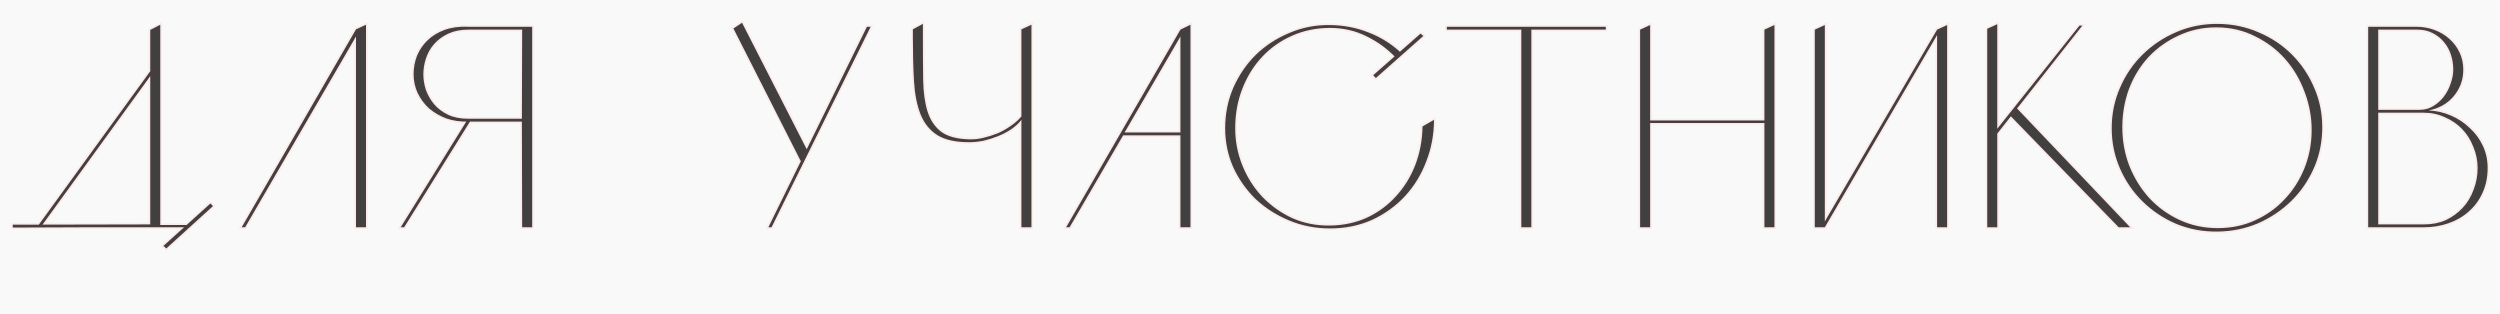 <?xml version="1.0" encoding="UTF-8"?> <svg xmlns="http://www.w3.org/2000/svg" width="462" height="58" viewBox="0 0 462 58" fill="none"> <rect width="462" height="58" fill="#F9F9F9"></rect> <mask id="path-2-outside-1_2160_468" maskUnits="userSpaceOnUse" x="2" y="3" width="459" height="44" fill="black"> <rect fill="white" x="2" y="3" width="459" height="44"></rect> <path d="M34.806 41.577V42H16.121L2.359 42.053V41.524L27.766 41.471V5.529L29.619 4.577V41.577H34.806ZM7.652 41.788L7.175 41.524L28.084 12.728L28.507 13.046L7.652 41.788ZM39.358 38.083L30.73 45.917L30.201 45.441L38.882 37.607L39.358 38.083ZM65.787 25.061V6.747L45.301 42H44.666L65.787 5.423L67.639 4.577V42H65.787V25.061ZM98.348 42H96.496L96.443 22.468H89.72H86.492C85.045 22.503 83.704 22.309 82.469 21.886C81.269 21.427 80.21 20.809 79.293 20.033C78.41 19.221 77.705 18.268 77.175 17.174C76.681 16.081 76.434 14.934 76.434 13.734C76.434 12.534 76.646 11.387 77.069 10.293C77.528 9.199 78.181 8.247 79.028 7.435C79.875 6.623 80.916 5.988 82.151 5.529C83.421 5.071 84.868 4.876 86.492 4.947H98.348V42ZM96.443 21.939L96.496 5.476H86.544C85.133 5.476 83.898 5.723 82.839 6.217C81.78 6.711 80.898 7.364 80.192 8.176C79.522 8.952 79.028 9.835 78.71 10.823C78.393 11.775 78.234 12.746 78.234 13.734C78.234 14.687 78.393 15.657 78.71 16.645C79.063 17.598 79.575 18.48 80.245 19.292C80.916 20.068 81.763 20.703 82.786 21.197C83.809 21.692 85.027 21.939 86.439 21.939H96.443ZM86.915 22.362L74.687 42H74.052L86.333 22.203L86.915 22.362ZM149.198 27.814L147.981 29.773L135.542 5.265L137.13 4.206L149.198 27.814ZM160.896 4.947L142.582 42H141.999L160.208 4.947H160.896ZM188.759 22.15C188.265 22.785 187.63 23.368 186.854 23.897C186.113 24.391 185.301 24.814 184.419 25.167C183.537 25.52 182.637 25.803 181.719 26.014C180.802 26.191 179.919 26.279 179.073 26.279C176.567 26.279 174.609 25.838 173.197 24.956C171.821 24.073 170.797 22.803 170.127 21.145C169.456 19.451 169.051 17.404 168.909 15.004C168.768 12.605 168.698 9.905 168.698 6.906V5.423L170.55 4.418V7.223C170.55 10.011 170.568 12.534 170.603 14.793C170.639 17.051 170.903 18.974 171.397 20.562C171.891 22.15 172.721 23.403 173.885 24.32C175.05 25.203 176.779 25.679 179.073 25.75C179.919 25.785 180.784 25.697 181.666 25.485C182.584 25.273 183.484 24.991 184.366 24.638C185.248 24.25 186.06 23.791 186.801 23.262C187.577 22.733 188.23 22.15 188.759 21.515V5.423L190.612 4.577V42H188.759V22.15ZM197.025 42L218.145 5.476L219.998 4.577V42H218.145V25.009H207.559L197.66 42H197.025ZM207.823 24.479H218.145V6.747L207.823 24.479ZM257.906 10.611C256.353 8.988 254.554 7.682 252.507 6.694C250.46 5.67 248.219 5.159 245.784 5.159C243.279 5.159 240.95 5.635 238.797 6.588C236.645 7.541 234.792 8.846 233.239 10.505C231.687 12.164 230.469 14.122 229.587 16.381C228.705 18.639 228.264 21.074 228.264 23.685C228.264 26.085 228.705 28.379 229.587 30.567C230.469 32.754 231.687 34.678 233.239 36.336C234.827 37.995 236.68 39.318 238.797 40.306C240.95 41.259 243.279 41.718 245.784 41.682C248.29 41.647 250.584 41.153 252.666 40.2C254.748 39.212 256.53 37.889 258.012 36.23C259.529 34.572 260.711 32.648 261.558 30.461C262.405 28.238 262.846 25.873 262.882 23.368L264.999 22.15C264.999 24.832 264.523 27.391 263.57 29.826C262.652 32.26 261.347 34.395 259.653 36.23C257.959 38.065 255.93 39.53 253.565 40.624C251.201 41.682 248.607 42.212 245.784 42.212C243.102 42.212 240.579 41.718 238.215 40.73C235.851 39.742 233.786 38.418 232.022 36.76C230.293 35.066 228.916 33.107 227.893 30.884C226.905 28.626 226.411 26.226 226.411 23.685C226.411 21.074 226.905 18.604 227.893 16.275C228.916 13.946 230.293 11.916 232.022 10.187C233.786 8.458 235.851 7.1 238.215 6.112C240.579 5.088 243.102 4.594 245.784 4.629C248.325 4.665 250.707 5.123 252.93 6.006C255.189 6.888 257.165 8.123 258.859 9.711L257.906 10.611ZM263.04 6.641L254.254 14.422L253.777 13.893L262.511 6.217L263.04 6.641ZM296.754 4.947V5.476H282.991V42H281.456H281.139V5.476H267.376V4.947H296.754ZM303.092 5.476L304.945 4.629V22.256H326.065V5.476L327.917 4.629V42H326.065V22.733H304.945V42H303.092V5.476ZM335.374 42V5.476L337.227 4.629V42H335.374ZM357.976 42V5.476L359.829 4.629V42H357.976ZM358.347 5.847L337.227 42L336.75 41.735L357.976 5.476L358.347 5.847ZM369.093 24.691V42H367.24V5.318L369.093 4.471V23.791L384.284 4.735H384.814L369.093 24.691ZM372.639 19.927L393.653 42H391.536L371.527 21.409L372.639 19.927ZM409.989 4.418C412.635 4.453 415.123 4.982 417.452 6.006C419.781 6.994 421.811 8.352 423.54 10.082C425.269 11.811 426.627 13.822 427.615 16.116C428.639 18.41 429.151 20.88 429.151 23.526C429.151 26.208 428.639 28.714 427.615 31.043C426.592 33.372 425.198 35.401 423.434 37.13C421.669 38.859 419.623 40.236 417.294 41.259C414.965 42.247 412.477 42.759 409.83 42.794C407.113 42.829 404.554 42.353 402.155 41.365C399.79 40.341 397.726 38.965 395.962 37.236C394.197 35.507 392.803 33.478 391.78 31.149C390.757 28.82 390.245 26.332 390.245 23.685C390.245 21.039 390.757 18.551 391.78 16.222C392.803 13.857 394.197 11.811 395.962 10.082C397.761 8.317 399.861 6.923 402.261 5.9C404.66 4.876 407.236 4.382 409.989 4.418ZM409.83 42.159C412.336 42.159 414.629 41.682 416.711 40.73C418.829 39.777 420.646 38.489 422.163 36.865C423.716 35.242 424.934 33.354 425.816 31.202C426.698 29.049 427.157 26.755 427.192 24.32C427.227 21.815 426.804 19.398 425.922 17.069C425.075 14.74 423.875 12.693 422.322 10.928C420.77 9.164 418.899 7.752 416.711 6.694C414.559 5.6 412.177 5.053 409.565 5.053C407.095 5.053 404.801 5.547 402.684 6.535C400.567 7.488 398.714 8.794 397.126 10.452C395.574 12.111 394.356 14.069 393.474 16.328C392.627 18.586 392.203 20.986 392.203 23.526C392.203 26.067 392.645 28.467 393.527 30.725C394.444 32.984 395.679 34.96 397.232 36.654C398.82 38.348 400.69 39.689 402.843 40.677C404.996 41.665 407.325 42.159 409.83 42.159ZM446.482 4.947C447.682 4.947 448.811 5.141 449.87 5.529C450.929 5.917 451.846 6.464 452.622 7.17C453.434 7.876 454.069 8.723 454.528 9.711C454.987 10.664 455.216 11.723 455.216 12.887C455.216 13.84 455.057 14.74 454.74 15.586C454.422 16.398 453.981 17.139 453.416 17.81C452.852 18.48 452.164 19.045 451.352 19.504C450.576 19.927 449.729 20.227 448.811 20.403C450.258 20.474 451.634 20.792 452.94 21.356C454.246 21.921 455.393 22.68 456.381 23.632C457.404 24.55 458.216 25.644 458.816 26.914C459.416 28.184 459.715 29.561 459.715 31.043C459.715 32.737 459.398 34.272 458.763 35.648C458.163 36.989 457.316 38.136 456.222 39.089C455.163 40.041 453.911 40.765 452.464 41.259C451.052 41.753 449.535 42 447.911 42H437.643V4.947H446.482ZM439.495 41.471H447.964C449.447 41.471 450.787 41.206 451.987 40.677C453.187 40.112 454.228 39.353 455.11 38.401C455.993 37.448 456.663 36.336 457.122 35.066C457.616 33.795 457.863 32.455 457.863 31.043C457.863 29.667 457.598 28.361 457.069 27.126C456.575 25.855 455.887 24.762 455.004 23.844C454.122 22.927 453.064 22.203 451.829 21.674C450.629 21.109 449.323 20.827 447.911 20.827H439.495V41.471ZM439.495 20.298H447.17C448.088 20.298 448.917 20.068 449.658 19.609C450.435 19.151 451.087 18.568 451.617 17.863C452.181 17.122 452.605 16.31 452.887 15.428C453.205 14.546 453.364 13.681 453.364 12.834C453.364 11.916 453.222 11.017 452.94 10.134C452.658 9.252 452.234 8.476 451.67 7.805C451.105 7.1 450.399 6.535 449.552 6.112C448.741 5.688 447.806 5.476 446.747 5.476H439.495V20.298Z"></path> </mask> <path d="M34.806 41.577V42H16.121L2.359 42.053V41.524L27.766 41.471V5.529L29.619 4.577V41.577H34.806ZM7.652 41.788L7.175 41.524L28.084 12.728L28.507 13.046L7.652 41.788ZM39.358 38.083L30.73 45.917L30.201 45.441L38.882 37.607L39.358 38.083ZM65.787 25.061V6.747L45.301 42H44.666L65.787 5.423L67.639 4.577V42H65.787V25.061ZM98.348 42H96.496L96.443 22.468H89.72H86.492C85.045 22.503 83.704 22.309 82.469 21.886C81.269 21.427 80.21 20.809 79.293 20.033C78.41 19.221 77.705 18.268 77.175 17.174C76.681 16.081 76.434 14.934 76.434 13.734C76.434 12.534 76.646 11.387 77.069 10.293C77.528 9.199 78.181 8.247 79.028 7.435C79.875 6.623 80.916 5.988 82.151 5.529C83.421 5.071 84.868 4.876 86.492 4.947H98.348V42ZM96.443 21.939L96.496 5.476H86.544C85.133 5.476 83.898 5.723 82.839 6.217C81.78 6.711 80.898 7.364 80.192 8.176C79.522 8.952 79.028 9.835 78.71 10.823C78.393 11.775 78.234 12.746 78.234 13.734C78.234 14.687 78.393 15.657 78.71 16.645C79.063 17.598 79.575 18.48 80.245 19.292C80.916 20.068 81.763 20.703 82.786 21.197C83.809 21.692 85.027 21.939 86.439 21.939H96.443ZM86.915 22.362L74.687 42H74.052L86.333 22.203L86.915 22.362ZM149.198 27.814L147.981 29.773L135.542 5.265L137.13 4.206L149.198 27.814ZM160.896 4.947L142.582 42H141.999L160.208 4.947H160.896ZM188.759 22.15C188.265 22.785 187.63 23.368 186.854 23.897C186.113 24.391 185.301 24.814 184.419 25.167C183.537 25.52 182.637 25.803 181.719 26.014C180.802 26.191 179.919 26.279 179.073 26.279C176.567 26.279 174.609 25.838 173.197 24.956C171.821 24.073 170.797 22.803 170.127 21.145C169.456 19.451 169.051 17.404 168.909 15.004C168.768 12.605 168.698 9.905 168.698 6.906V5.423L170.55 4.418V7.223C170.55 10.011 170.568 12.534 170.603 14.793C170.639 17.051 170.903 18.974 171.397 20.562C171.891 22.15 172.721 23.403 173.885 24.32C175.05 25.203 176.779 25.679 179.073 25.75C179.919 25.785 180.784 25.697 181.666 25.485C182.584 25.273 183.484 24.991 184.366 24.638C185.248 24.25 186.06 23.791 186.801 23.262C187.577 22.733 188.23 22.15 188.759 21.515V5.423L190.612 4.577V42H188.759V22.15ZM197.025 42L218.145 5.476L219.998 4.577V42H218.145V25.009H207.559L197.66 42H197.025ZM207.823 24.479H218.145V6.747L207.823 24.479ZM257.906 10.611C256.353 8.988 254.554 7.682 252.507 6.694C250.46 5.67 248.219 5.159 245.784 5.159C243.279 5.159 240.95 5.635 238.797 6.588C236.645 7.541 234.792 8.846 233.239 10.505C231.687 12.164 230.469 14.122 229.587 16.381C228.705 18.639 228.264 21.074 228.264 23.685C228.264 26.085 228.705 28.379 229.587 30.567C230.469 32.754 231.687 34.678 233.239 36.336C234.827 37.995 236.68 39.318 238.797 40.306C240.95 41.259 243.279 41.718 245.784 41.682C248.29 41.647 250.584 41.153 252.666 40.2C254.748 39.212 256.53 37.889 258.012 36.23C259.529 34.572 260.711 32.648 261.558 30.461C262.405 28.238 262.846 25.873 262.882 23.368L264.999 22.15C264.999 24.832 264.523 27.391 263.57 29.826C262.652 32.26 261.347 34.395 259.653 36.23C257.959 38.065 255.93 39.53 253.565 40.624C251.201 41.682 248.607 42.212 245.784 42.212C243.102 42.212 240.579 41.718 238.215 40.73C235.851 39.742 233.786 38.418 232.022 36.76C230.293 35.066 228.916 33.107 227.893 30.884C226.905 28.626 226.411 26.226 226.411 23.685C226.411 21.074 226.905 18.604 227.893 16.275C228.916 13.946 230.293 11.916 232.022 10.187C233.786 8.458 235.851 7.1 238.215 6.112C240.579 5.088 243.102 4.594 245.784 4.629C248.325 4.665 250.707 5.123 252.93 6.006C255.189 6.888 257.165 8.123 258.859 9.711L257.906 10.611ZM263.04 6.641L254.254 14.422L253.777 13.893L262.511 6.217L263.04 6.641ZM296.754 4.947V5.476H282.991V42H281.456H281.139V5.476H267.376V4.947H296.754ZM303.092 5.476L304.945 4.629V22.256H326.065V5.476L327.917 4.629V42H326.065V22.733H304.945V42H303.092V5.476ZM335.374 42V5.476L337.227 4.629V42H335.374ZM357.976 42V5.476L359.829 4.629V42H357.976ZM358.347 5.847L337.227 42L336.75 41.735L357.976 5.476L358.347 5.847ZM369.093 24.691V42H367.24V5.318L369.093 4.471V23.791L384.284 4.735H384.814L369.093 24.691ZM372.639 19.927L393.653 42H391.536L371.527 21.409L372.639 19.927ZM409.989 4.418C412.635 4.453 415.123 4.982 417.452 6.006C419.781 6.994 421.811 8.352 423.54 10.082C425.269 11.811 426.627 13.822 427.615 16.116C428.639 18.41 429.151 20.88 429.151 23.526C429.151 26.208 428.639 28.714 427.615 31.043C426.592 33.372 425.198 35.401 423.434 37.13C421.669 38.859 419.623 40.236 417.294 41.259C414.965 42.247 412.477 42.759 409.83 42.794C407.113 42.829 404.554 42.353 402.155 41.365C399.79 40.341 397.726 38.965 395.962 37.236C394.197 35.507 392.803 33.478 391.78 31.149C390.757 28.82 390.245 26.332 390.245 23.685C390.245 21.039 390.757 18.551 391.78 16.222C392.803 13.857 394.197 11.811 395.962 10.082C397.761 8.317 399.861 6.923 402.261 5.9C404.66 4.876 407.236 4.382 409.989 4.418ZM409.83 42.159C412.336 42.159 414.629 41.682 416.711 40.73C418.829 39.777 420.646 38.489 422.163 36.865C423.716 35.242 424.934 33.354 425.816 31.202C426.698 29.049 427.157 26.755 427.192 24.32C427.227 21.815 426.804 19.398 425.922 17.069C425.075 14.74 423.875 12.693 422.322 10.928C420.77 9.164 418.899 7.752 416.711 6.694C414.559 5.6 412.177 5.053 409.565 5.053C407.095 5.053 404.801 5.547 402.684 6.535C400.567 7.488 398.714 8.794 397.126 10.452C395.574 12.111 394.356 14.069 393.474 16.328C392.627 18.586 392.203 20.986 392.203 23.526C392.203 26.067 392.645 28.467 393.527 30.725C394.444 32.984 395.679 34.96 397.232 36.654C398.82 38.348 400.69 39.689 402.843 40.677C404.996 41.665 407.325 42.159 409.83 42.159ZM446.482 4.947C447.682 4.947 448.811 5.141 449.87 5.529C450.929 5.917 451.846 6.464 452.622 7.17C453.434 7.876 454.069 8.723 454.528 9.711C454.987 10.664 455.216 11.723 455.216 12.887C455.216 13.84 455.057 14.74 454.74 15.586C454.422 16.398 453.981 17.139 453.416 17.81C452.852 18.48 452.164 19.045 451.352 19.504C450.576 19.927 449.729 20.227 448.811 20.403C450.258 20.474 451.634 20.792 452.94 21.356C454.246 21.921 455.393 22.68 456.381 23.632C457.404 24.55 458.216 25.644 458.816 26.914C459.416 28.184 459.715 29.561 459.715 31.043C459.715 32.737 459.398 34.272 458.763 35.648C458.163 36.989 457.316 38.136 456.222 39.089C455.163 40.041 453.911 40.765 452.464 41.259C451.052 41.753 449.535 42 447.911 42H437.643V4.947H446.482ZM439.495 41.471H447.964C449.447 41.471 450.787 41.206 451.987 40.677C453.187 40.112 454.228 39.353 455.11 38.401C455.993 37.448 456.663 36.336 457.122 35.066C457.616 33.795 457.863 32.455 457.863 31.043C457.863 29.667 457.598 28.361 457.069 27.126C456.575 25.855 455.887 24.762 455.004 23.844C454.122 22.927 453.064 22.203 451.829 21.674C450.629 21.109 449.323 20.827 447.911 20.827H439.495V41.471ZM439.495 20.298H447.17C448.088 20.298 448.917 20.068 449.658 19.609C450.435 19.151 451.087 18.568 451.617 17.863C452.181 17.122 452.605 16.31 452.887 15.428C453.205 14.546 453.364 13.681 453.364 12.834C453.364 11.916 453.222 11.017 452.94 10.134C452.658 9.252 452.234 8.476 451.67 7.805C451.105 7.1 450.399 6.535 449.552 6.112C448.741 5.688 447.806 5.476 446.747 5.476H439.495V20.298Z" fill="#414040"></path> <path d="M34.806 41.577H35.126V41.257H34.806V41.577ZM34.806 42V42.32H35.126V42H34.806ZM16.121 42L16.121 41.68L16.12 41.68L16.121 42ZM2.359 42.053H2.039V42.374L2.36 42.373L2.359 42.053ZM2.359 41.524L2.358 41.204L2.039 41.204V41.524H2.359ZM27.766 41.471L27.767 41.791L28.086 41.79V41.471H27.766ZM27.766 5.529L27.62 5.245L27.446 5.334V5.529H27.766ZM29.619 4.577H29.939V4.052L29.473 4.292L29.619 4.577ZM29.619 41.577H29.299V41.897H29.619V41.577ZM7.652 41.788L7.496 42.068L7.744 42.206L7.911 41.976L7.652 41.788ZM7.175 41.524L6.917 41.336L6.704 41.628L7.02 41.803L7.175 41.524ZM28.084 12.728L28.276 12.472L28.016 12.277L27.825 12.54L28.084 12.728ZM28.507 13.046L28.766 13.234L28.951 12.979L28.699 12.79L28.507 13.046ZM39.358 38.083L39.574 38.32L39.822 38.094L39.585 37.857L39.358 38.083ZM30.73 45.917L30.517 46.155L30.732 46.348L30.946 46.154L30.73 45.917ZM30.201 45.441L29.987 45.203L29.723 45.441L29.987 45.678L30.201 45.441ZM38.882 37.607L39.108 37.38L38.894 37.165L38.668 37.369L38.882 37.607ZM34.486 41.577V42H35.126V41.577H34.486ZM34.806 41.68H16.121V42.32H34.806V41.68ZM16.12 41.68L2.357 41.733L2.36 42.373L16.122 42.32L16.12 41.68ZM2.678 42.053V41.524H2.039V42.053H2.678ZM2.359 41.844L27.767 41.791L27.766 41.151L2.358 41.204L2.359 41.844ZM28.086 41.471V5.529H27.446V41.471H28.086ZM27.913 5.814L29.765 4.861L29.473 4.292L27.62 5.245L27.913 5.814ZM29.299 4.577V41.577H29.939V4.577H29.299ZM29.619 41.897H34.806V41.257H29.619V41.897ZM7.807 41.509L7.331 41.244L7.02 41.803L7.496 42.068L7.807 41.509ZM7.434 41.712L28.343 12.916L27.825 12.54L6.917 41.336L7.434 41.712ZM27.892 12.984L28.315 13.302L28.699 12.79L28.276 12.472L27.892 12.984ZM28.248 12.858L7.393 41.6L7.911 41.976L28.766 13.234L28.248 12.858ZM39.144 37.846L30.515 45.68L30.946 46.154L39.574 38.32L39.144 37.846ZM30.945 45.679L30.415 45.203L29.987 45.678L30.517 46.155L30.945 45.679ZM30.416 45.678L39.096 37.844L38.668 37.369L29.987 45.203L30.416 45.678ZM38.656 37.833L39.132 38.309L39.585 37.857L39.108 37.38L38.656 37.833ZM65.787 6.747H66.106V5.559L65.51 6.586L65.787 6.747ZM45.301 42V42.32H45.486L45.578 42.161L45.301 42ZM44.666 42L44.389 41.84L44.112 42.32H44.666V42ZM65.787 5.423L65.653 5.132L65.561 5.175L65.509 5.263L65.787 5.423ZM67.639 4.577H67.959V4.078L67.506 4.286L67.639 4.577ZM67.639 42V42.32H67.959V42H67.639ZM65.787 42H65.466V42.32H65.787V42ZM66.106 25.061V6.747H65.466V25.061H66.106ZM65.51 6.586L45.025 41.839L45.578 42.161L66.063 6.908L65.51 6.586ZM45.301 41.68H44.666V42.32H45.301V41.68ZM44.943 42.16L66.064 5.583L65.509 5.263L44.389 41.84L44.943 42.16ZM65.919 5.714L67.772 4.868L67.506 4.286L65.653 5.132L65.919 5.714ZM67.319 4.577V42H67.959V4.577H67.319ZM67.639 41.68H65.787V42.32H67.639V41.68ZM66.106 42V25.061H65.466V42H66.106ZM98.348 42V42.32H98.668V42H98.348ZM96.496 42L96.176 42.001L96.177 42.32H96.496V42ZM96.443 22.468L96.763 22.467L96.762 22.148H96.443V22.468ZM86.492 22.468V22.148L86.484 22.148L86.492 22.468ZM82.469 21.886L82.354 22.185L82.365 22.188L82.469 21.886ZM79.293 20.033L79.076 20.269L79.086 20.277L79.293 20.033ZM77.175 17.174L76.884 17.306L76.887 17.314L77.175 17.174ZM77.069 10.293L76.774 10.169L76.771 10.178L77.069 10.293ZM79.028 7.435L78.807 7.204L78.807 7.204L79.028 7.435ZM82.151 5.529L82.042 5.228L82.04 5.229L82.151 5.529ZM86.492 4.947L86.478 5.267H86.492V4.947ZM98.348 4.947H98.668V4.627H98.348V4.947ZM96.443 21.939V22.258H96.762L96.763 21.939L96.443 21.939ZM96.496 5.476L96.816 5.477L96.817 5.156H96.496V5.476ZM80.192 8.176L79.951 7.966L79.95 7.967L80.192 8.176ZM78.71 10.823L79.014 10.924L79.015 10.921L78.71 10.823ZM78.71 16.645L78.405 16.743L78.41 16.756L78.71 16.645ZM80.245 19.292L79.999 19.496L80.003 19.501L80.245 19.292ZM86.915 22.362L87.186 22.531L87.414 22.166L86.999 22.053L86.915 22.362ZM74.687 42V42.32H74.865L74.959 42.169L74.687 42ZM74.052 42L73.78 41.831L73.477 42.32H74.052V42ZM86.333 22.203L86.417 21.895L86.187 21.832L86.061 22.035L86.333 22.203ZM98.348 41.68H96.496V42.32H98.348V41.68ZM96.816 41.999L96.763 22.467L96.123 22.469L96.176 42.001L96.816 41.999ZM96.443 22.148H89.72V22.788H96.443V22.148ZM89.72 22.148H86.492V22.788H89.72V22.148ZM86.484 22.148C85.071 22.182 83.768 21.993 82.572 21.583L82.365 22.188C83.639 22.625 85.019 22.824 86.499 22.788L86.484 22.148ZM82.583 21.587C81.414 21.14 80.387 20.54 79.499 19.789L79.086 20.277C80.033 21.078 81.123 21.714 82.354 22.184L82.583 21.587ZM79.509 19.797C78.657 19.013 77.975 18.093 77.463 17.035L76.887 17.314C77.434 18.444 78.164 19.429 79.076 20.268L79.509 19.797ZM77.467 17.043C76.992 15.99 76.754 14.888 76.754 13.734H76.114C76.114 14.979 76.371 16.171 76.884 17.306L77.467 17.043ZM76.754 13.734C76.754 12.573 76.959 11.465 77.368 10.409L76.771 10.178C76.333 11.309 76.114 12.495 76.114 13.734H76.754ZM77.365 10.417C77.806 9.363 78.434 8.447 79.249 7.666L78.807 7.204C77.928 8.046 77.25 9.036 76.774 10.169L77.365 10.417ZM79.249 7.666C80.061 6.888 81.063 6.275 82.262 5.829L82.04 5.229C80.769 5.701 79.689 6.359 78.807 7.204L79.249 7.666ZM82.26 5.83C83.484 5.388 84.888 5.198 86.478 5.267L86.505 4.627C84.849 4.555 83.359 4.753 82.042 5.228L82.26 5.83ZM86.492 5.267H98.348V4.627H86.492V5.267ZM98.028 4.947V42H98.668V4.947H98.028ZM96.763 21.939L96.816 5.477L96.176 5.475L96.123 21.937L96.763 21.939ZM96.496 5.156H86.544V5.796H96.496V5.156ZM86.544 5.156C85.096 5.156 83.813 5.41 82.704 5.928L82.974 6.507C83.983 6.037 85.17 5.796 86.544 5.796V5.156ZM82.704 5.928C81.608 6.439 80.689 7.118 79.951 7.966L80.434 8.386C81.108 7.611 81.953 6.984 82.974 6.507L82.704 5.928ZM79.95 7.967C79.251 8.776 78.736 9.696 78.406 10.725L79.015 10.921C79.32 9.973 79.793 9.129 80.435 8.385L79.95 7.967ZM78.407 10.721C78.079 11.706 77.914 12.711 77.914 13.734H78.554C78.554 12.781 78.707 11.845 79.014 10.924L78.407 10.721ZM77.914 13.734C77.914 14.723 78.079 15.726 78.406 16.743L79.015 16.547C78.707 15.588 78.554 14.651 78.554 13.734H77.914ZM78.41 16.756C78.776 17.744 79.306 18.657 79.999 19.496L80.492 19.088C79.844 18.303 79.35 17.452 79.01 16.534L78.41 16.756ZM80.003 19.501C80.705 20.314 81.589 20.975 82.647 21.485L82.925 20.909C81.937 20.432 81.126 19.823 80.487 19.083L80.003 19.501ZM82.647 21.485C83.723 22.005 84.99 22.258 86.439 22.258V21.619C85.064 21.619 83.896 21.378 82.925 20.909L82.647 21.485ZM86.439 22.258H96.443V21.619H86.439V22.258ZM86.643 22.193L74.416 41.831L74.959 42.169L87.186 22.531L86.643 22.193ZM74.687 41.68H74.052V42.32H74.687V41.68ZM74.324 42.169L86.605 22.372L86.061 22.035L73.78 41.831L74.324 42.169ZM86.249 22.512L86.831 22.671L86.999 22.053L86.417 21.895L86.249 22.512ZM149.198 27.814L149.47 27.983L149.565 27.829L149.483 27.668L149.198 27.814ZM147.981 29.773L147.695 29.917L147.953 30.424L148.252 29.941L147.981 29.773ZM135.542 5.265L135.364 4.998L135.128 5.156L135.256 5.409L135.542 5.265ZM137.13 4.206L137.414 4.06L137.251 3.741L136.952 3.94L137.13 4.206ZM160.896 4.947L161.183 5.089L161.411 4.627H160.896V4.947ZM142.582 42V42.32H142.78L142.868 42.142L142.582 42ZM141.999 42L141.712 41.859L141.486 42.32H141.999V42ZM160.208 4.947V4.627H160.009L159.921 4.806L160.208 4.947ZM148.926 27.645L147.709 29.604L148.252 29.941L149.47 27.983L148.926 27.645ZM148.266 29.628L135.827 5.12L135.256 5.409L147.695 29.917L148.266 29.628ZM135.719 5.531L137.307 4.472L136.952 3.94L135.364 4.998L135.719 5.531ZM136.845 4.352L148.913 27.96L149.483 27.668L137.414 4.06L136.845 4.352ZM160.61 4.805L142.295 41.858L142.868 42.142L161.183 5.089L160.61 4.805ZM142.582 41.68H141.999V42.32H142.582V41.68ZM142.286 42.141L160.495 5.088L159.921 4.806L141.712 41.859L142.286 42.141ZM160.208 5.267H160.896V4.627H160.208V5.267ZM188.759 22.15H189.079V21.218L188.507 21.954L188.759 22.15ZM186.854 23.897L187.031 24.163L187.034 24.161L186.854 23.897ZM181.719 26.014L181.78 26.329L181.791 26.326L181.719 26.014ZM173.197 24.956L173.024 25.225L173.027 25.227L173.197 24.956ZM170.127 21.145L169.829 21.262L169.83 21.264L170.127 21.145ZM168.909 15.004L169.229 14.986L169.229 14.986L168.909 15.004ZM168.698 5.423L168.545 5.142L168.378 5.233V5.423H168.698ZM170.55 4.418H170.87V3.88L170.398 4.137L170.55 4.418ZM170.603 14.793L170.283 14.798L170.603 14.793ZM171.397 20.562L171.703 20.467L171.703 20.467L171.397 20.562ZM173.885 24.32L173.687 24.572L173.692 24.576L173.885 24.32ZM179.073 25.75L179.086 25.43L179.082 25.43L179.073 25.75ZM181.666 25.485L181.594 25.173L181.592 25.174L181.666 25.485ZM184.366 24.638L184.485 24.935L184.495 24.931L184.366 24.638ZM186.801 23.262L186.62 22.997L186.615 23.001L186.801 23.262ZM188.759 21.515L189.005 21.72L189.079 21.631V21.515H188.759ZM188.759 5.423L188.626 5.132L188.439 5.218V5.423H188.759ZM190.612 4.577H190.932V4.078L190.479 4.286L190.612 4.577ZM190.612 42V42.32H190.932V42H190.612ZM188.759 42H188.439V42.32H188.759V42ZM188.507 21.954C188.036 22.559 187.427 23.119 186.673 23.633L187.034 24.161C187.833 23.616 188.494 23.012 189.012 22.347L188.507 21.954ZM186.676 23.631C185.955 24.112 185.163 24.525 184.3 24.87L184.538 25.464C185.439 25.104 186.27 24.67 187.031 24.163L186.676 23.631ZM184.3 24.87C183.433 25.217 182.549 25.494 181.647 25.703L181.791 26.326C182.725 26.111 183.64 25.823 184.538 25.464L184.3 24.87ZM181.659 25.7C180.759 25.873 179.897 25.959 179.073 25.959V26.599C179.942 26.599 180.844 26.508 181.78 26.328L181.659 25.7ZM179.073 25.959C176.599 25.959 174.708 25.523 173.367 24.684L173.027 25.227C174.509 26.153 176.535 26.599 179.073 26.599V25.959ZM173.37 24.686C172.054 23.843 171.072 22.628 170.424 21.025L169.83 21.264C170.523 22.978 171.587 24.304 173.024 25.225L173.37 24.686ZM170.424 21.027C169.77 19.373 169.369 17.361 169.229 14.986L168.59 15.023C168.733 17.446 169.143 19.529 169.829 21.262L170.424 21.027ZM169.229 14.986C169.088 12.593 169.018 9.9 169.018 6.906H168.378C168.378 9.91 168.448 12.616 168.59 15.023L169.229 14.986ZM169.018 6.906V5.423H168.378V6.906H169.018ZM168.85 5.705L170.703 4.699L170.398 4.137L168.545 5.142L168.85 5.705ZM170.23 4.418V7.223H170.87V4.418H170.23ZM170.23 7.223C170.23 10.012 170.248 12.537 170.283 14.798L170.923 14.788C170.888 12.531 170.87 10.01 170.87 7.223H170.23ZM170.283 14.798C170.319 17.076 170.586 19.032 171.092 20.657L171.703 20.467C171.22 18.917 170.958 17.026 170.923 14.788L170.283 14.798ZM171.092 20.657C171.603 22.299 172.466 23.61 173.687 24.572L174.083 24.069C172.975 23.196 172.18 22.001 171.703 20.467L171.092 20.657ZM173.692 24.576C174.932 25.515 176.738 25.998 179.063 26.069L179.082 25.43C176.82 25.36 175.168 24.891 174.078 24.065L173.692 24.576ZM179.059 26.069C179.938 26.106 180.832 26.014 181.741 25.796L181.592 25.174C180.736 25.379 179.901 25.464 179.086 25.43L179.059 26.069ZM181.738 25.797C182.672 25.581 183.587 25.294 184.485 24.935L184.247 24.341C183.38 24.688 182.496 24.965 181.594 25.173L181.738 25.797ZM184.495 24.931C185.396 24.534 186.227 24.065 186.987 23.522L186.615 23.001C185.893 23.517 185.1 23.965 184.237 24.345L184.495 24.931ZM186.981 23.526C187.779 22.982 188.454 22.381 189.005 21.72L188.513 21.31C188.005 21.92 187.376 22.483 186.62 22.997L186.981 23.526ZM189.079 21.515V5.423H188.439V21.515H189.079ZM188.892 5.714L190.745 4.868L190.479 4.286L188.626 5.132L188.892 5.714ZM190.292 4.577V42H190.932V4.577H190.292ZM190.612 41.68H188.759V42.32H190.612V41.68ZM189.079 42V22.15H188.439V42H189.079ZM197.025 42L196.748 41.84L196.47 42.32H197.025V42ZM218.145 5.476L218.005 5.189L217.917 5.231L217.868 5.316L218.145 5.476ZM219.998 4.577H220.318V4.065L219.858 4.289L219.998 4.577ZM219.998 42V42.32H220.318V42H219.998ZM218.145 42H217.825V42.32H218.145V42ZM218.145 25.009H218.465V24.689H218.145V25.009ZM207.559 25.009V24.689H207.375L207.282 24.848L207.559 25.009ZM197.66 42V42.32H197.844L197.937 42.161L197.66 42ZM207.823 24.479L207.547 24.318L207.267 24.799H207.823V24.479ZM218.145 24.479V24.799H218.465V24.479H218.145ZM218.145 6.747H218.465V5.561L217.869 6.586L218.145 6.747ZM197.302 42.16L218.422 5.637L217.868 5.316L196.748 41.84L197.302 42.16ZM218.285 5.764L220.138 4.864L219.858 4.289L218.005 5.189L218.285 5.764ZM219.678 4.577V42H220.318V4.577H219.678ZM219.998 41.68H218.145V42.32H219.998V41.68ZM218.465 42V25.009H217.825V42H218.465ZM218.145 24.689H207.559V25.328H218.145V24.689ZM207.282 24.848L197.384 41.839L197.937 42.161L207.835 25.17L207.282 24.848ZM197.66 41.68H197.025V42.32H197.66V41.68ZM207.823 24.799H218.145V24.159H207.823V24.799ZM218.465 24.479V6.747H217.825V24.479H218.465ZM217.869 6.586L207.547 24.318L208.1 24.64L218.422 6.908L217.869 6.586ZM257.906 10.611L257.675 10.832L257.895 11.062L258.126 10.844L257.906 10.611ZM252.507 6.694L252.364 6.98L252.368 6.982L252.507 6.694ZM238.797 6.588L238.668 6.295L238.668 6.295L238.797 6.588ZM233.239 10.505L233.006 10.286L233.006 10.286L233.239 10.505ZM229.587 30.567L229.29 30.686L229.29 30.686L229.587 30.567ZM233.239 36.336L233.006 36.555L233.008 36.557L233.239 36.336ZM238.797 40.306L238.662 40.596L238.668 40.599L238.797 40.306ZM245.784 41.682L245.789 42.002L245.784 41.682ZM252.666 40.2L252.799 40.491L252.803 40.489L252.666 40.2ZM258.012 36.23L257.776 36.014L257.773 36.017L258.012 36.23ZM261.558 30.461L261.857 30.576L261.857 30.575L261.558 30.461ZM262.882 23.368L262.722 23.09L262.564 23.181L262.562 23.363L262.882 23.368ZM264.999 22.15H265.319V21.597L264.839 21.873L264.999 22.15ZM263.57 29.826L263.272 29.709L263.27 29.713L263.57 29.826ZM259.653 36.23L259.888 36.447L259.888 36.447L259.653 36.23ZM253.565 40.624L253.696 40.916L253.7 40.914L253.565 40.624ZM238.215 40.73L238.092 41.025L238.092 41.025L238.215 40.73ZM232.022 36.76L231.798 36.988L231.803 36.993L232.022 36.76ZM227.893 30.884L227.6 31.012L227.602 31.018L227.893 30.884ZM227.893 16.275L227.6 16.146L227.599 16.15L227.893 16.275ZM232.022 10.187L231.798 9.959L231.796 9.961L232.022 10.187ZM238.215 6.112L238.338 6.407L238.342 6.405L238.215 6.112ZM245.784 4.629L245.789 4.31L245.789 4.31L245.784 4.629ZM252.93 6.006L252.812 6.303L252.814 6.304L252.93 6.006ZM258.859 9.711L259.078 9.944L259.326 9.71L259.078 9.478L258.859 9.711ZM263.04 6.641L263.253 6.88L263.537 6.628L263.24 6.391L263.04 6.641ZM254.254 14.422L254.016 14.636L254.228 14.872L254.466 14.662L254.254 14.422ZM253.777 13.893L253.566 13.652L253.323 13.866L253.539 14.107L253.777 13.893ZM262.511 6.217L262.711 5.968L262.501 5.8L262.3 5.977L262.511 6.217ZM258.137 10.39C256.558 8.738 254.727 7.41 252.646 6.406L252.368 6.982C254.38 7.954 256.149 9.237 257.675 10.832L258.137 10.39ZM252.65 6.408C250.556 5.361 248.266 4.839 245.784 4.839V5.479C248.173 5.479 250.364 5.98 252.364 6.98L252.65 6.408ZM245.784 4.839C243.237 4.839 240.864 5.323 238.668 6.295L238.927 6.881C241.036 5.947 243.321 5.479 245.784 5.479V4.839ZM238.668 6.295C236.477 7.265 234.589 8.595 233.006 10.286L233.473 10.724C234.995 9.098 236.812 7.817 238.927 6.881L238.668 6.295ZM233.006 10.286C231.423 11.976 230.185 13.97 229.289 16.264L229.885 16.497C230.753 14.274 231.95 12.351 233.473 10.724L233.006 10.286ZM229.289 16.264C228.391 18.562 227.944 21.037 227.944 23.685H228.584C228.584 21.111 229.018 18.715 229.885 16.497L229.289 16.264ZM227.944 23.685C227.944 26.125 228.392 28.46 229.29 30.686L229.884 30.447C229.017 28.298 228.584 26.045 228.584 23.685H227.944ZM229.29 30.686C230.187 32.909 231.425 34.866 233.006 36.555L233.473 36.117C231.948 34.489 230.752 32.6 229.884 30.447L229.29 30.686ZM233.008 36.557C234.624 38.245 236.509 39.592 238.662 40.596L238.933 40.016C236.851 39.045 235.031 37.744 233.47 36.115L233.008 36.557ZM238.668 40.599C240.865 41.571 243.24 42.038 245.789 42.002L245.78 41.362C243.317 41.397 241.034 40.947 238.927 40.014L238.668 40.599ZM245.789 42.002C248.335 41.967 250.673 41.464 252.799 40.491L252.532 39.909C250.495 40.842 248.245 41.328 245.78 41.362L245.789 42.002ZM252.803 40.489C254.922 39.484 256.739 38.135 258.25 36.444L257.773 36.017C256.321 37.643 254.573 38.941 252.528 39.911L252.803 40.489ZM258.248 36.446C259.793 34.757 260.996 32.8 261.857 30.576L261.26 30.345C260.427 32.498 259.265 34.386 257.776 36.014L258.248 36.446ZM261.857 30.575C262.718 28.315 263.166 25.913 263.202 23.372L262.562 23.363C262.527 25.833 262.092 28.16 261.259 30.347L261.857 30.575ZM263.041 23.645L265.158 22.428L264.839 21.873L262.722 23.09L263.041 23.645ZM264.679 22.15C264.679 24.793 264.21 27.312 263.272 29.709L263.868 29.942C264.835 27.469 265.319 24.871 265.319 22.15H264.679ZM263.27 29.713C262.367 32.111 261.082 34.21 259.418 36.013L259.888 36.447C261.611 34.581 262.938 32.41 263.869 29.938L263.27 29.713ZM259.418 36.013C257.753 37.816 255.759 39.256 253.431 40.333L253.7 40.914C256.101 39.803 258.164 38.315 259.888 36.447L259.418 36.013ZM253.435 40.332C251.115 41.37 248.566 41.892 245.784 41.892V42.532C248.648 42.532 251.287 41.994 253.696 40.916L253.435 40.332ZM245.784 41.892C243.143 41.892 240.662 41.405 238.338 40.434L238.092 41.025C240.497 42.03 243.062 42.532 245.784 42.532V41.892ZM238.338 40.434C236.007 39.46 233.976 38.157 232.241 36.526L231.803 36.993C233.597 38.679 235.694 40.023 238.092 41.025L238.338 40.434ZM232.246 36.531C230.545 34.865 229.191 32.938 228.184 30.75L227.602 31.018C228.642 33.276 230.041 35.267 231.798 36.988L232.246 36.531ZM228.186 30.756C227.216 28.539 226.731 26.183 226.731 23.685H226.091C226.091 26.269 226.594 28.712 227.6 31.012L228.186 30.756ZM226.731 23.685C226.731 21.115 227.217 18.688 228.188 16.4L227.599 16.15C226.593 18.52 226.091 21.032 226.091 23.685H226.731ZM228.186 16.403C229.194 14.109 230.548 12.114 232.248 10.414L231.796 9.961C230.037 11.72 228.639 13.782 227.6 16.146L228.186 16.403ZM232.246 10.416C233.98 8.716 236.01 7.38 238.338 6.407L238.092 5.816C235.691 6.82 233.592 8.2 231.798 9.959L232.246 10.416ZM238.342 6.405C240.663 5.401 243.141 4.915 245.78 4.949L245.789 4.31C243.063 4.274 240.495 4.776 238.088 5.818L238.342 6.405ZM245.78 4.949C248.284 4.984 250.627 5.436 252.812 6.303L253.048 5.708C250.787 4.811 248.366 4.345 245.789 4.31L245.78 4.949ZM252.814 6.304C255.036 7.172 256.977 8.386 258.64 9.944L259.078 9.478C257.353 7.861 255.341 6.604 253.047 5.708L252.814 6.304ZM258.639 9.478L257.686 10.378L258.126 10.844L259.078 9.944L258.639 9.478ZM262.828 6.401L254.042 14.182L254.466 14.662L263.253 6.88L262.828 6.401ZM254.491 14.208L254.015 13.679L253.539 14.107L254.016 14.636L254.491 14.208ZM253.988 14.133L262.722 6.458L262.3 5.977L253.566 13.652L253.988 14.133ZM262.311 6.467L262.841 6.891L263.24 6.391L262.711 5.968L262.311 6.467ZM296.754 4.947H297.074V4.627H296.754V4.947ZM296.754 5.476V5.796H297.074V5.476H296.754ZM282.991 5.476V5.156H282.671V5.476H282.991ZM282.991 42V42.32H283.311V42H282.991ZM281.139 42H280.819V42.32H281.139V42ZM281.139 5.476H281.458V5.156H281.139V5.476ZM267.376 5.476H267.056V5.796H267.376V5.476ZM267.376 4.947V4.627H267.056V4.947H267.376ZM296.434 4.947V5.476H297.074V4.947H296.434ZM296.754 5.156H282.991V5.796H296.754V5.156ZM282.671 5.476V42H283.311V5.476H282.671ZM282.991 41.68H281.456V42.32H282.991V41.68ZM281.456 41.68H281.139V42.32H281.456V41.68ZM281.458 42V5.476H280.819V42H281.458ZM281.139 5.156H267.376V5.796H281.139V5.156ZM267.696 5.476V4.947H267.056V5.476H267.696ZM267.376 5.267H296.754V4.627H267.376V5.267ZM303.092 5.476L302.959 5.185L302.772 5.271V5.476H303.092ZM304.945 4.629H305.265V4.131L304.812 4.338L304.945 4.629ZM304.945 22.256H304.625V22.576H304.945V22.256ZM326.065 22.256V22.576H326.385V22.256H326.065ZM326.065 5.476L325.932 5.185L325.745 5.271V5.476H326.065ZM327.917 4.629H328.237V4.131L327.784 4.338L327.917 4.629ZM327.917 42V42.32H328.237V42H327.917ZM326.065 42H325.745V42.32H326.065V42ZM326.065 22.733H326.385V22.413H326.065V22.733ZM304.945 22.733V22.413H304.625V22.733H304.945ZM304.945 42V42.32H305.265V42H304.945ZM303.092 42H302.772V42.32H303.092V42ZM303.225 5.767L305.078 4.92L304.812 4.338L302.959 5.185L303.225 5.767ZM304.625 4.629V22.256H305.265V4.629H304.625ZM304.945 22.576H326.065V21.936H304.945V22.576ZM326.385 22.256V5.476H325.745V22.256H326.385ZM326.198 5.767L328.05 4.92L327.784 4.338L325.932 5.185L326.198 5.767ZM327.597 4.629V42H328.237V4.629H327.597ZM327.917 41.68H326.065V42.32H327.917V41.68ZM326.385 42V22.733H325.745V42H326.385ZM326.065 22.413H304.945V23.052H326.065V22.413ZM304.625 22.733V42H305.265V22.733H304.625ZM304.945 41.68H303.092V42.32H304.945V41.68ZM303.412 42V5.476H302.772V42H303.412ZM335.374 42H335.054V42.32H335.374V42ZM335.374 5.476L335.241 5.185L335.054 5.271V5.476H335.374ZM337.227 4.629H337.547V4.131L337.094 4.338L337.227 4.629ZM337.227 42V42.32H337.547V42H337.227ZM357.976 42H357.656V42.32H357.976V42ZM357.976 5.476L357.843 5.185L357.656 5.271V5.476H357.976ZM359.829 4.629H360.149V4.131L359.696 4.338L359.829 4.629ZM359.829 42V42.32H360.149V42H359.829ZM358.347 5.847L358.623 6.008L358.748 5.795L358.573 5.621L358.347 5.847ZM337.227 42L337.071 42.28L337.345 42.432L337.503 42.161L337.227 42ZM336.75 41.735L336.474 41.574L336.309 41.856L336.595 42.015L336.75 41.735ZM357.976 5.476L358.202 5.25L357.909 4.957L357.7 5.315L357.976 5.476ZM335.694 42V5.476H335.054V42H335.694ZM335.507 5.767L337.36 4.92L337.094 4.338L335.241 5.185L335.507 5.767ZM336.907 4.629V42H337.547V4.629H336.907ZM337.227 41.68H335.374V42.32H337.227V41.68ZM358.296 42V5.476H357.656V42H358.296ZM358.109 5.767L359.962 4.92L359.696 4.338L357.843 5.185L358.109 5.767ZM359.509 4.629V42H360.149V4.629H359.509ZM359.829 41.68H357.976V42.32H359.829V41.68ZM358.07 5.686L336.95 41.839L337.503 42.161L358.623 6.008L358.07 5.686ZM337.382 41.72L336.906 41.456L336.595 42.015L337.071 42.28L337.382 41.72ZM337.026 41.897L358.252 5.638L357.7 5.315L336.474 41.574L337.026 41.897ZM357.75 5.703L358.121 6.073L358.573 5.621L358.202 5.25L357.75 5.703ZM369.093 24.691L368.841 24.493L368.773 24.58V24.691H369.093ZM369.093 42V42.32H369.412V42H369.093ZM367.24 42H366.92V42.32H367.24V42ZM367.24 5.318L367.107 5.027L366.92 5.112V5.318H367.24ZM369.093 4.471H369.412V3.973L368.959 4.18L369.093 4.471ZM369.093 23.791H368.773V24.706L369.343 23.991L369.093 23.791ZM384.284 4.735V4.415H384.13L384.034 4.536L384.284 4.735ZM384.814 4.735L385.065 4.933L385.473 4.415H384.814V4.735ZM372.639 19.927L372.871 19.706L372.61 19.433L372.383 19.735L372.639 19.927ZM393.653 42V42.32H394.4L393.885 41.779L393.653 42ZM391.536 42L391.307 42.223L391.401 42.32H391.536V42ZM371.527 21.409L371.271 21.217L371.107 21.436L371.298 21.632L371.527 21.409ZM368.773 24.691V42H369.412V24.691H368.773ZM369.093 41.68H367.24V42.32H369.093V41.68ZM367.56 42V5.318H366.92V42H367.56ZM367.373 5.609L369.226 4.762L368.959 4.18L367.107 5.027L367.373 5.609ZM368.773 4.471V23.791H369.412V4.471H368.773ZM369.343 23.991L384.534 4.935L384.034 4.536L368.842 23.592L369.343 23.991ZM384.284 5.055H384.814V4.415H384.284V5.055ZM384.562 4.537L368.841 24.493L369.344 24.889L385.065 4.933L384.562 4.537ZM372.407 20.148L393.422 42.221L393.885 41.779L372.871 19.706L372.407 20.148ZM393.653 41.68H391.536V42.32H393.653V41.68ZM391.765 41.777L371.757 21.186L371.298 21.632L391.307 42.223L391.765 41.777ZM371.783 21.601L372.895 20.119L372.383 19.735L371.271 21.217L371.783 21.601ZM409.989 4.418L409.993 4.098L409.993 4.098L409.989 4.418ZM417.452 6.006L417.324 6.299L417.327 6.3L417.452 6.006ZM427.615 16.116L427.322 16.242L427.323 16.246L427.615 16.116ZM427.615 31.043L427.323 30.914L427.323 30.914L427.615 31.043ZM423.434 37.13L423.21 36.902L423.21 36.902L423.434 37.13ZM417.294 41.259L417.419 41.553L417.422 41.552L417.294 41.259ZM409.83 42.794L409.834 43.114L409.834 43.114L409.83 42.794ZM402.155 41.365L402.028 41.658L402.033 41.661L402.155 41.365ZM395.962 37.236L395.738 37.465L395.738 37.465L395.962 37.236ZM391.78 31.149L391.487 31.277L391.487 31.277L391.78 31.149ZM391.78 16.222L392.073 16.35L392.074 16.349L391.78 16.222ZM395.962 10.082L396.186 10.31L396.186 10.31L395.962 10.082ZM402.261 5.9L402.135 5.606L402.261 5.9ZM416.711 40.73L416.58 40.438L416.578 40.439L416.711 40.73ZM422.163 36.865L421.932 36.644L421.93 36.647L422.163 36.865ZM425.816 31.202L426.112 31.323L426.112 31.323L425.816 31.202ZM427.192 24.32L427.512 24.325L427.512 24.325L427.192 24.32ZM425.922 17.069L425.621 17.178L425.622 17.182L425.922 17.069ZM422.322 10.928L422.082 11.14L422.082 11.14L422.322 10.928ZM416.711 6.694L416.566 6.979L416.572 6.982L416.711 6.694ZM402.684 6.535L402.815 6.827L402.819 6.825L402.684 6.535ZM397.126 10.452L396.895 10.231L396.893 10.233L397.126 10.452ZM393.474 16.328L393.176 16.211L393.174 16.215L393.474 16.328ZM393.527 30.725L393.229 30.842L393.23 30.846L393.527 30.725ZM397.232 36.654L396.996 36.87L396.999 36.873L397.232 36.654ZM402.843 40.677L402.709 40.968L402.709 40.968L402.843 40.677ZM409.985 4.738C412.59 4.772 415.035 5.293 417.324 6.299L417.581 5.713C415.211 4.671 412.681 4.134 409.993 4.098L409.985 4.738ZM417.327 6.3C419.62 7.273 421.614 8.609 423.313 10.308L423.766 9.855C422.007 8.096 419.943 6.715 417.577 5.711L417.327 6.3ZM423.313 10.308C425.013 12.008 426.349 13.985 427.322 16.242L427.909 15.989C426.906 13.659 425.524 11.614 423.766 9.855L423.313 10.308ZM427.323 16.246C428.327 18.497 428.831 20.922 428.831 23.526H429.47C429.47 20.837 428.95 18.323 427.908 15.986L427.323 16.246ZM428.831 23.526C428.831 26.166 428.327 28.628 427.323 30.914L427.908 31.172C428.951 28.8 429.47 26.25 429.47 23.526H428.831ZM427.323 30.914C426.315 33.207 424.944 35.202 423.21 36.902L423.658 37.359C425.452 35.6 426.869 33.537 427.908 31.172L427.323 30.914ZM423.21 36.902C421.474 38.603 419.46 39.958 417.165 40.966L417.422 41.552C419.786 40.513 421.865 39.116 423.658 37.359L423.21 36.902ZM417.169 40.964C414.88 41.935 412.433 42.439 409.826 42.474L409.834 43.114C412.521 43.078 415.05 42.559 417.419 41.553L417.169 40.964ZM409.826 42.474C407.15 42.509 404.634 42.04 402.277 41.069L402.033 41.661C404.474 42.666 407.076 43.15 409.834 43.114L409.826 42.474ZM402.282 41.071C399.952 40.063 397.921 38.708 396.186 37.008L395.738 37.465C397.531 39.222 399.629 40.62 402.028 41.658L402.282 41.071ZM396.186 37.008C394.451 35.308 393.08 33.313 392.073 31.02L391.487 31.277C392.526 33.643 393.943 35.706 395.738 37.465L396.186 37.008ZM392.073 31.02C391.068 28.733 390.565 26.289 390.565 23.685H389.925C389.925 26.374 390.445 28.906 391.487 31.277L392.073 31.02ZM390.565 23.685C390.565 21.081 391.068 18.637 392.073 16.35L391.487 16.093C390.445 18.464 389.925 20.996 389.925 23.685H390.565ZM392.074 16.349C393.081 14.021 394.452 12.009 396.186 10.31L395.738 9.853C393.942 11.612 392.525 13.694 391.486 16.095L392.074 16.349ZM396.186 10.31C397.956 8.574 400.022 7.202 402.386 6.194L402.135 5.606C399.7 6.644 397.567 8.06 395.738 9.853L396.186 10.31ZM402.386 6.194C404.743 5.189 407.274 4.703 409.985 4.738L409.993 4.098C407.198 4.062 404.578 4.564 402.135 5.606L402.386 6.194ZM409.83 42.479C412.377 42.479 414.717 41.994 416.844 41.02L416.578 40.439C414.542 41.371 412.294 41.839 409.83 41.839V42.479ZM416.843 41.021C418.997 40.052 420.849 38.74 422.397 37.084L421.93 36.647C420.443 38.238 418.66 39.502 416.58 40.438L416.843 41.021ZM422.395 37.087C423.976 35.433 425.215 33.511 426.112 31.323L425.52 31.08C424.652 33.197 423.456 35.051 421.932 36.644L422.395 37.087ZM426.112 31.323C427.01 29.132 427.476 26.798 427.512 24.325L426.872 24.316C426.837 26.713 426.386 28.967 425.52 31.08L426.112 31.323ZM427.512 24.325C427.548 21.779 427.117 19.322 426.221 16.955L425.622 17.182C426.49 19.473 426.907 21.85 426.872 24.316L427.512 24.325ZM426.222 16.959C425.363 14.595 424.143 12.513 422.562 10.717L422.082 11.14C423.607 12.873 424.787 14.884 425.621 17.178L426.222 16.959ZM422.562 10.717C420.981 8.92 419.076 7.482 416.851 6.406L416.572 6.982C418.723 8.023 420.558 9.409 422.082 11.14L422.562 10.717ZM416.856 6.409C414.655 5.29 412.223 4.733 409.565 4.733V5.373C412.131 5.373 414.462 5.91 416.566 6.979L416.856 6.409ZM409.565 4.733C407.051 4.733 404.711 5.236 402.549 6.245L402.819 6.825C404.892 5.858 407.139 5.373 409.565 5.373V4.733ZM402.553 6.243C400.398 7.213 398.512 8.542 396.895 10.231L397.357 10.673C398.917 9.045 400.735 7.763 402.815 6.827L402.553 6.243ZM396.893 10.233C395.31 11.924 394.072 13.917 393.176 16.211L393.772 16.444C394.64 14.221 395.837 12.298 397.36 10.671L396.893 10.233ZM393.174 16.215C392.313 18.512 391.883 20.949 391.883 23.526H392.523C392.523 21.022 392.941 18.661 393.773 16.44L393.174 16.215ZM391.883 23.526C391.883 26.105 392.331 28.544 393.229 30.842L393.825 30.609C392.958 28.389 392.523 26.029 392.523 23.526H391.883ZM393.23 30.846C394.161 33.137 395.416 35.146 396.996 36.87L397.468 36.438C395.942 34.773 394.727 32.83 393.823 30.605L393.23 30.846ZM396.999 36.873C398.616 38.597 400.52 39.962 402.709 40.968L402.976 40.386C400.861 39.415 399.025 38.098 397.465 36.435L396.999 36.873ZM402.709 40.968C404.906 41.976 407.281 42.479 409.83 42.479V41.839C407.368 41.839 405.085 41.354 402.976 40.386L402.709 40.968ZM449.87 5.529L449.76 5.83L449.76 5.83L449.87 5.529ZM452.622 7.17L452.407 7.407L452.413 7.412L452.622 7.17ZM454.528 9.711L454.238 9.846L454.24 9.85L454.528 9.711ZM454.74 15.586L455.038 15.703L455.039 15.699L454.74 15.586ZM451.352 19.504L451.505 19.785L451.51 19.782L451.352 19.504ZM448.811 20.403L448.751 20.089L448.796 20.723L448.811 20.403ZM456.381 23.632L456.158 23.863L456.167 23.871L456.381 23.632ZM458.816 26.914L458.526 27.051L458.526 27.051L458.816 26.914ZM458.763 35.648L458.472 35.514L458.471 35.517L458.763 35.648ZM456.222 39.089L456.012 38.847L456.008 38.851L456.222 39.089ZM452.464 41.259L452.36 40.956L452.358 40.957L452.464 41.259ZM437.643 42H437.323V42.32H437.643V42ZM437.643 4.947V4.627H437.323V4.947H437.643ZM439.495 41.471H439.175V41.791H439.495V41.471ZM451.987 40.677L452.116 40.969L452.124 40.966L451.987 40.677ZM457.122 35.066L456.823 34.95L456.821 34.957L457.122 35.066ZM457.069 27.126L456.77 27.242L456.775 27.252L457.069 27.126ZM455.004 23.844L455.235 23.622L455.235 23.622L455.004 23.844ZM451.829 21.674L451.692 21.963L451.702 21.968L451.829 21.674ZM439.495 20.827V20.507H439.175V20.827H439.495ZM439.495 20.298H439.175V20.617H439.495V20.298ZM449.658 19.609L449.495 19.334L449.49 19.337L449.658 19.609ZM451.617 17.863L451.362 17.669L451.361 17.671L451.617 17.863ZM452.887 15.428L452.586 15.319L452.582 15.33L452.887 15.428ZM452.94 10.134L452.635 10.232L452.635 10.232L452.94 10.134ZM451.67 7.805L451.42 8.005L451.425 8.012L451.67 7.805ZM449.552 6.112L449.404 6.395L449.409 6.398L449.552 6.112ZM439.495 5.476V5.156H439.175V5.476H439.495ZM446.482 5.267C447.647 5.267 448.739 5.455 449.76 5.83L449.98 5.229C448.884 4.827 447.717 4.627 446.482 4.627V5.267ZM449.76 5.83C450.783 6.205 451.664 6.731 452.407 7.407L452.838 6.933C452.029 6.198 451.075 5.63 449.98 5.229L449.76 5.83ZM452.413 7.412C453.19 8.088 453.798 8.898 454.238 9.846L454.818 9.576C454.341 8.548 453.678 7.664 452.832 6.929L452.413 7.412ZM454.24 9.85C454.676 10.755 454.896 11.766 454.896 12.887H455.536C455.536 11.679 455.298 10.572 454.816 9.572L454.24 9.85ZM454.896 12.887C454.896 13.803 454.744 14.665 454.44 15.474L455.039 15.699C455.371 14.814 455.536 13.876 455.536 12.887H454.896ZM454.442 15.47C454.137 16.249 453.714 16.96 453.172 17.604L453.661 18.016C454.248 17.319 454.707 16.547 455.038 15.703L454.442 15.47ZM453.172 17.604C452.633 18.243 451.975 18.784 451.195 19.225L451.51 19.782C452.352 19.306 453.071 18.717 453.661 18.016L453.172 17.604ZM451.199 19.223C450.453 19.629 449.638 19.919 448.751 20.089L448.872 20.718C449.82 20.535 450.698 20.225 451.505 19.785L451.199 19.223ZM448.796 20.723C450.205 20.792 451.543 21.101 452.813 21.65L453.067 21.063C451.725 20.482 450.311 20.156 448.827 20.084L448.796 20.723ZM452.813 21.65C454.085 22.2 455.199 22.938 456.159 23.863L456.603 23.402C455.586 22.422 454.407 21.642 453.067 21.063L452.813 21.65ZM456.167 23.871C457.158 24.759 457.944 25.818 458.526 27.051L459.105 26.777C458.487 25.47 457.65 24.341 456.594 23.394L456.167 23.871ZM458.526 27.051C459.105 28.276 459.396 29.605 459.396 31.043H460.035C460.035 29.516 459.726 28.093 459.105 26.777L458.526 27.051ZM459.396 31.043C459.396 32.696 459.086 34.184 458.472 35.514L459.053 35.782C459.71 34.359 460.035 32.778 460.035 31.043H459.396ZM458.471 35.517C457.889 36.817 457.07 37.925 456.012 38.847L456.432 39.33C457.561 38.346 458.436 37.161 459.055 35.779L458.471 35.517ZM456.008 38.851C454.984 39.773 453.769 40.475 452.36 40.956L452.567 41.562C454.052 41.055 455.343 40.31 456.436 39.327L456.008 38.851ZM452.358 40.957C450.983 41.438 449.502 41.68 447.911 41.68V42.32C449.568 42.32 451.121 42.068 452.569 41.561L452.358 40.957ZM447.911 41.68H437.643V42.32H447.911V41.68ZM437.962 42V4.947H437.323V42H437.962ZM437.643 5.267H446.482V4.627H437.643V5.267ZM439.495 41.791H447.964V41.151H439.495V41.791ZM447.964 41.791C449.485 41.791 450.871 41.519 452.116 40.969L451.858 40.384C450.704 40.893 449.408 41.151 447.964 41.151V41.791ZM452.124 40.966C453.36 40.384 454.434 39.602 455.345 38.618L454.876 38.183C454.022 39.105 453.015 39.84 451.851 40.387L452.124 40.966ZM455.345 38.618C456.258 37.633 456.95 36.483 457.423 35.175L456.821 34.957C456.376 36.189 455.728 37.263 454.876 38.183L455.345 38.618ZM457.42 35.182C457.929 33.873 458.183 32.493 458.183 31.043H457.543C457.543 32.416 457.303 33.718 456.824 34.95L457.42 35.182ZM458.183 31.043C458.183 29.624 457.91 28.276 457.363 27L456.775 27.252C457.287 28.446 457.543 29.709 457.543 31.043H458.183ZM457.367 27.01C456.859 25.703 456.149 24.572 455.235 23.622L454.774 24.066C455.625 24.951 456.291 26.008 456.771 27.242L457.367 27.01ZM455.235 23.622C454.322 22.672 453.227 21.925 451.955 21.38L451.702 21.968C452.9 22.481 453.923 23.181 454.774 24.066L455.235 23.622ZM451.965 21.384C450.72 20.798 449.367 20.507 447.911 20.507V21.147C449.279 21.147 450.538 21.42 451.692 21.963L451.965 21.384ZM447.911 20.507H439.495V21.147H447.911V20.507ZM439.175 20.827V41.471H439.815V20.827H439.175ZM439.495 20.617H447.17V19.978H439.495V20.617ZM447.17 20.617C448.144 20.617 449.032 20.373 449.827 19.881L449.49 19.337C448.802 19.763 448.032 19.978 447.17 19.978V20.617ZM449.821 19.885C450.633 19.405 451.318 18.795 451.873 18.055L451.361 17.671C450.857 18.342 450.236 18.896 449.495 19.334L449.821 19.885ZM451.871 18.057C452.458 17.287 452.898 16.442 453.192 15.525L452.582 15.33C452.311 16.177 451.905 16.957 451.362 17.669L451.871 18.057ZM453.188 15.536C453.517 14.623 453.684 13.722 453.684 12.834H453.044C453.044 13.64 452.893 14.468 452.586 15.319L453.188 15.536ZM453.684 12.834C453.684 11.883 453.537 10.95 453.245 10.037L452.635 10.232C452.908 11.083 453.044 11.95 453.044 12.834H453.684ZM453.245 10.037C452.951 9.117 452.507 8.304 451.914 7.599L451.425 8.012C451.961 8.648 452.365 9.387 452.635 10.232L453.245 10.037ZM451.92 7.606C451.325 6.862 450.582 6.269 449.695 5.825L449.409 6.398C450.217 6.802 450.886 7.337 451.42 8.005L451.92 7.606ZM449.7 5.828C448.836 5.377 447.849 5.156 446.747 5.156V5.796C447.762 5.796 448.645 5.999 449.404 6.395L449.7 5.828ZM446.747 5.156H439.495V5.796H446.747V5.156ZM439.175 5.476V20.298H439.815V5.476H439.175Z" fill="#F41404" fill-opacity="0.047" mask="url(#path-2-outside-1_2160_468)"></path> </svg> 